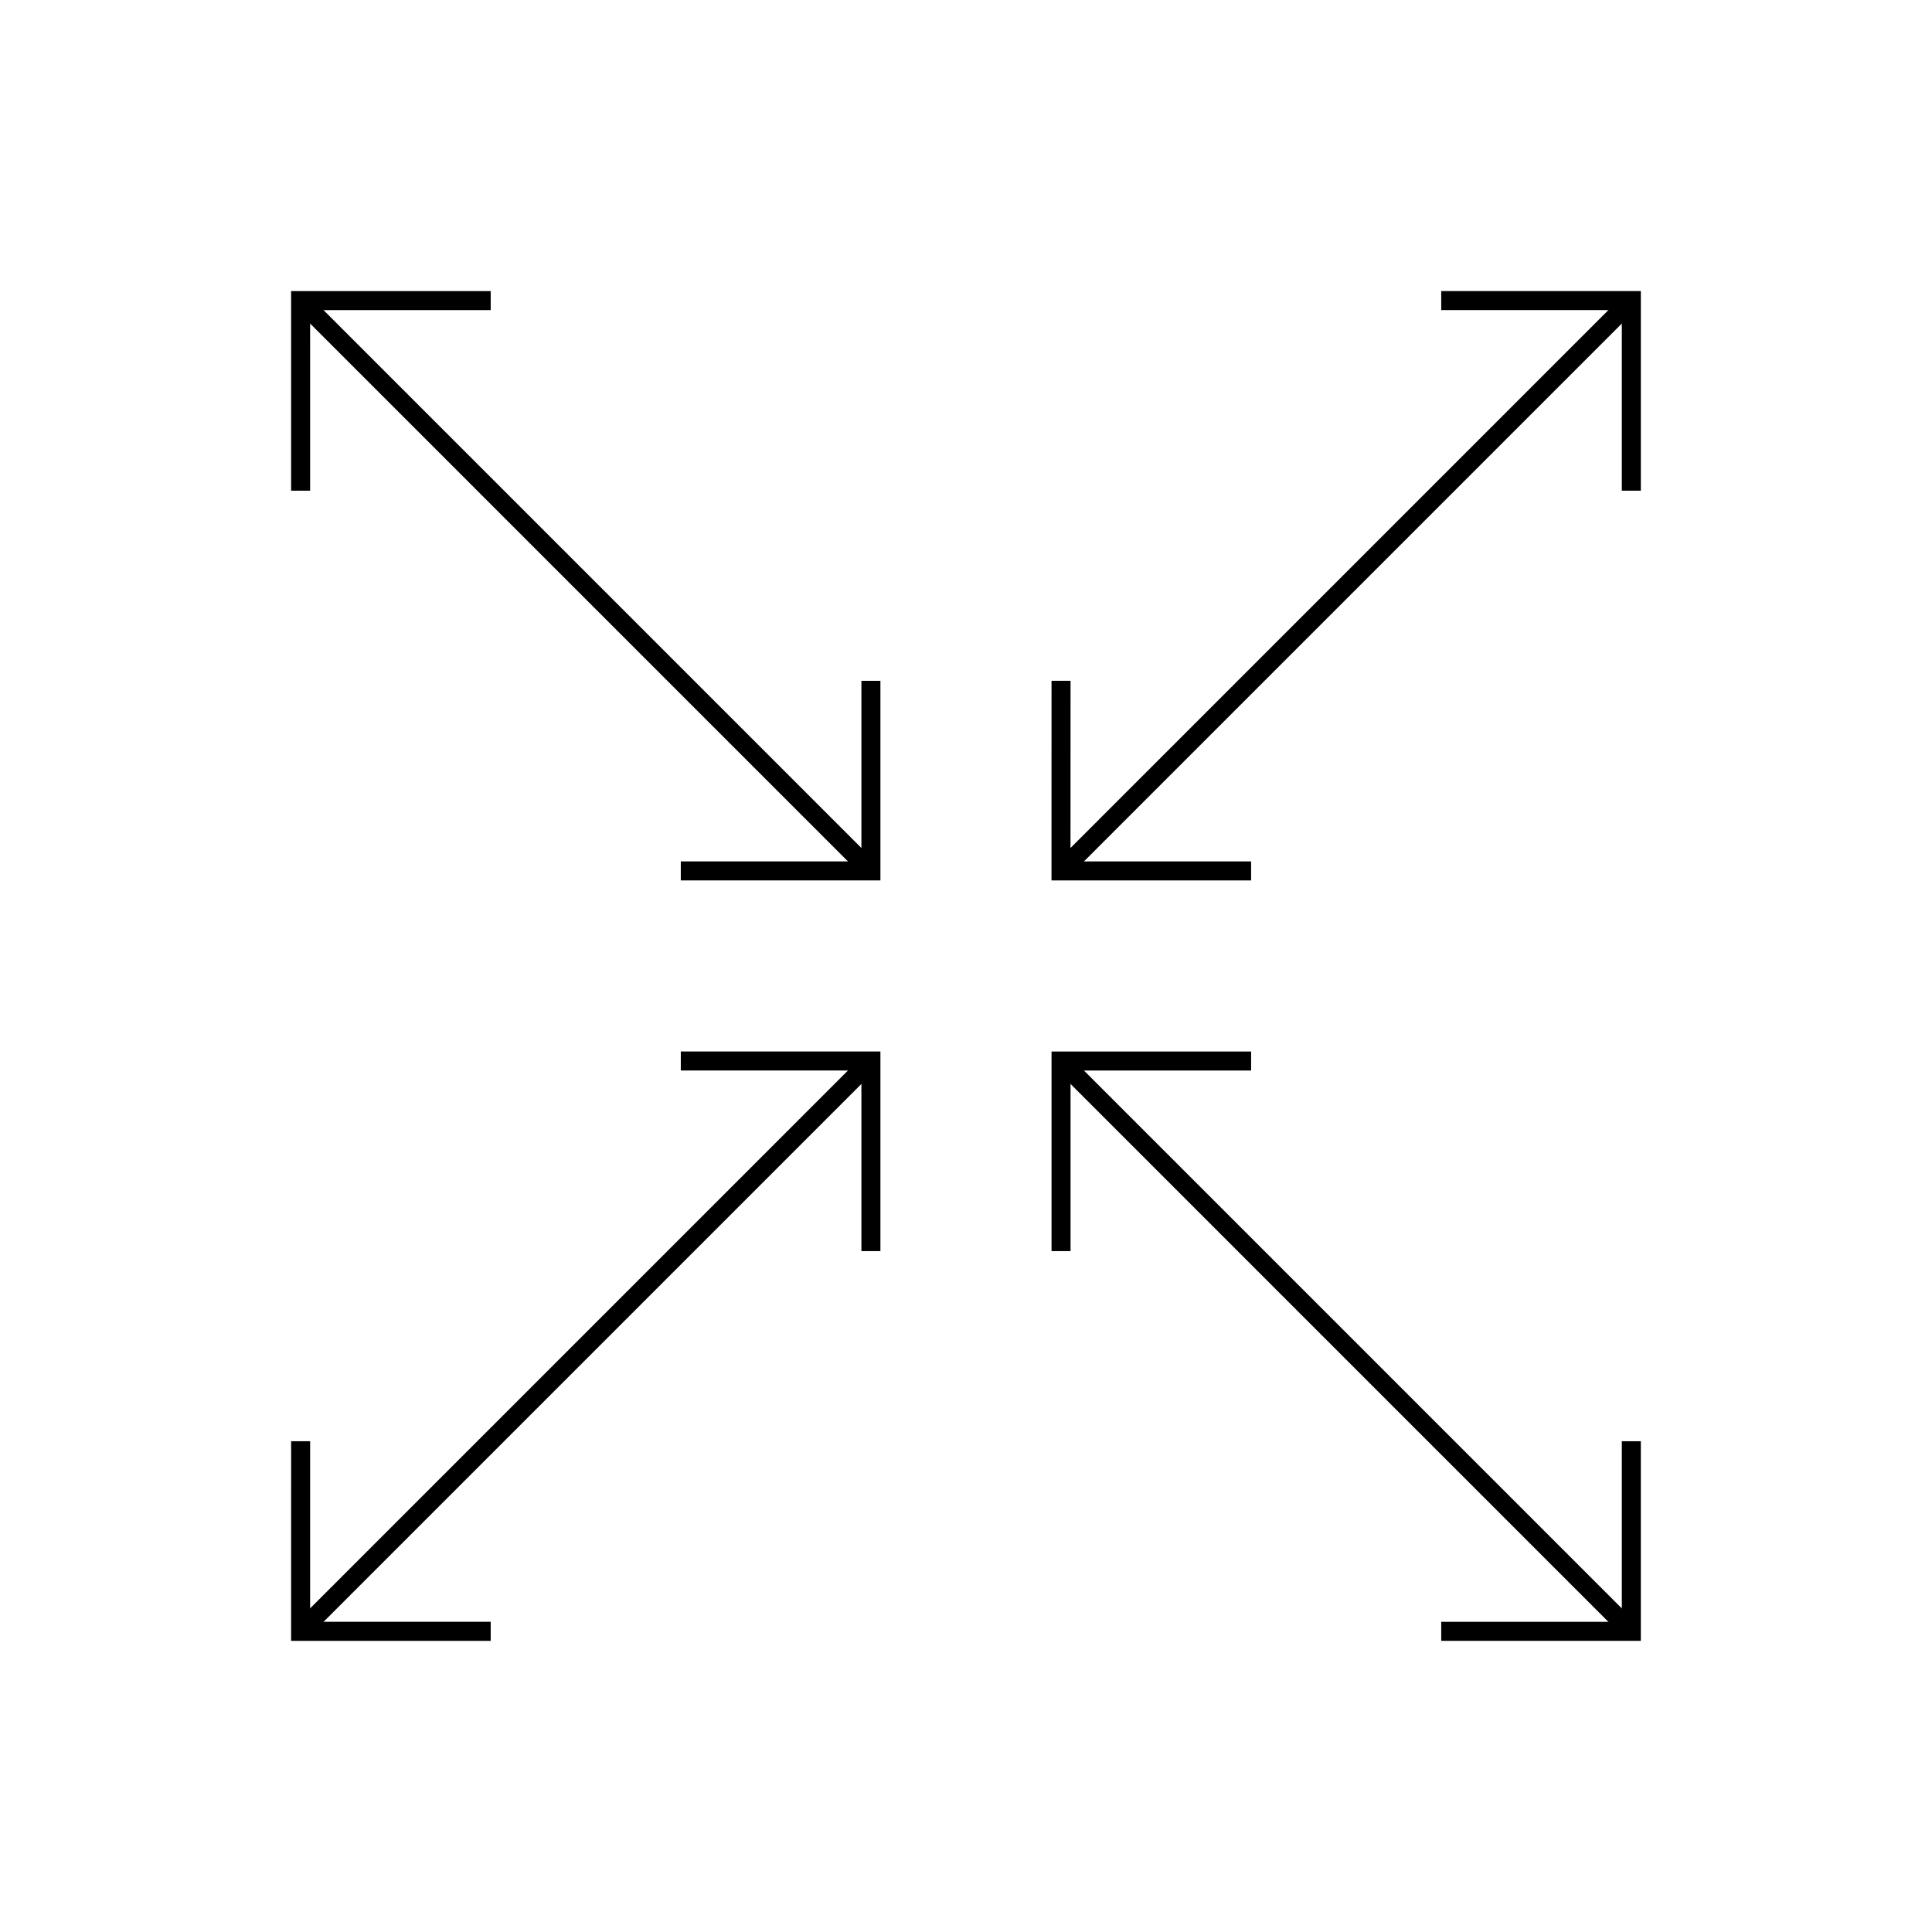 <?xml version="1.0" encoding="UTF-8"?>
<!-- Uploaded to: SVG Find, www.svgrepo.com, Generator: SVG Find Mixer Tools -->
<svg width="800px" height="800px" version="1.1" viewBox="144 144 512 512" xmlns="http://www.w3.org/2000/svg">
 <g fill="none" stroke="#000000" stroke-miterlimit="10">
  <path transform="matrix(5.038 0 0 5.038 148.09 148.09)" d="m65 55h-9.999l7.76e-4 10"/>
  <path transform="matrix(5.038 0 0 5.038 148.09 148.09)" d="m25 15h-9.999l7.76e-4 10"/>
  <path transform="matrix(5.038 0 0 5.038 148.09 148.09)" d="m45 45.001-30-30.001"/>
  <path transform="matrix(5.038 0 0 5.038 148.09 148.09)" d="m55 45.001 30-30.001"/>
  <path transform="matrix(5.038 0 0 5.038 148.09 148.09)" d="m45 64.999v-10h-10"/>
  <path transform="matrix(5.038 0 0 5.038 148.09 148.09)" d="m85 24.999v-10h-10"/>
  <path transform="matrix(5.038 0 0 5.038 148.09 148.09)" d="m55.001 35-0.002 10h10"/>
  <path transform="matrix(5.038 0 0 5.038 148.09 148.09)" d="m15.002 75-7.76e-4 10h9.999"/>
  <path transform="matrix(5.038 0 0 5.038 148.09 148.09)" d="m15 85.001 30-30.001"/>
  <path transform="matrix(5.038 0 0 5.038 148.09 148.09)" d="m85 85.001-30-30.001"/>
  <path transform="matrix(5.038 0 0 5.038 148.09 148.09)" d="m35 45h10v-9.999"/>
  <path transform="matrix(5.038 0 0 5.038 148.09 148.09)" d="m75 85h10v-9.999"/>
 </g>
</svg>